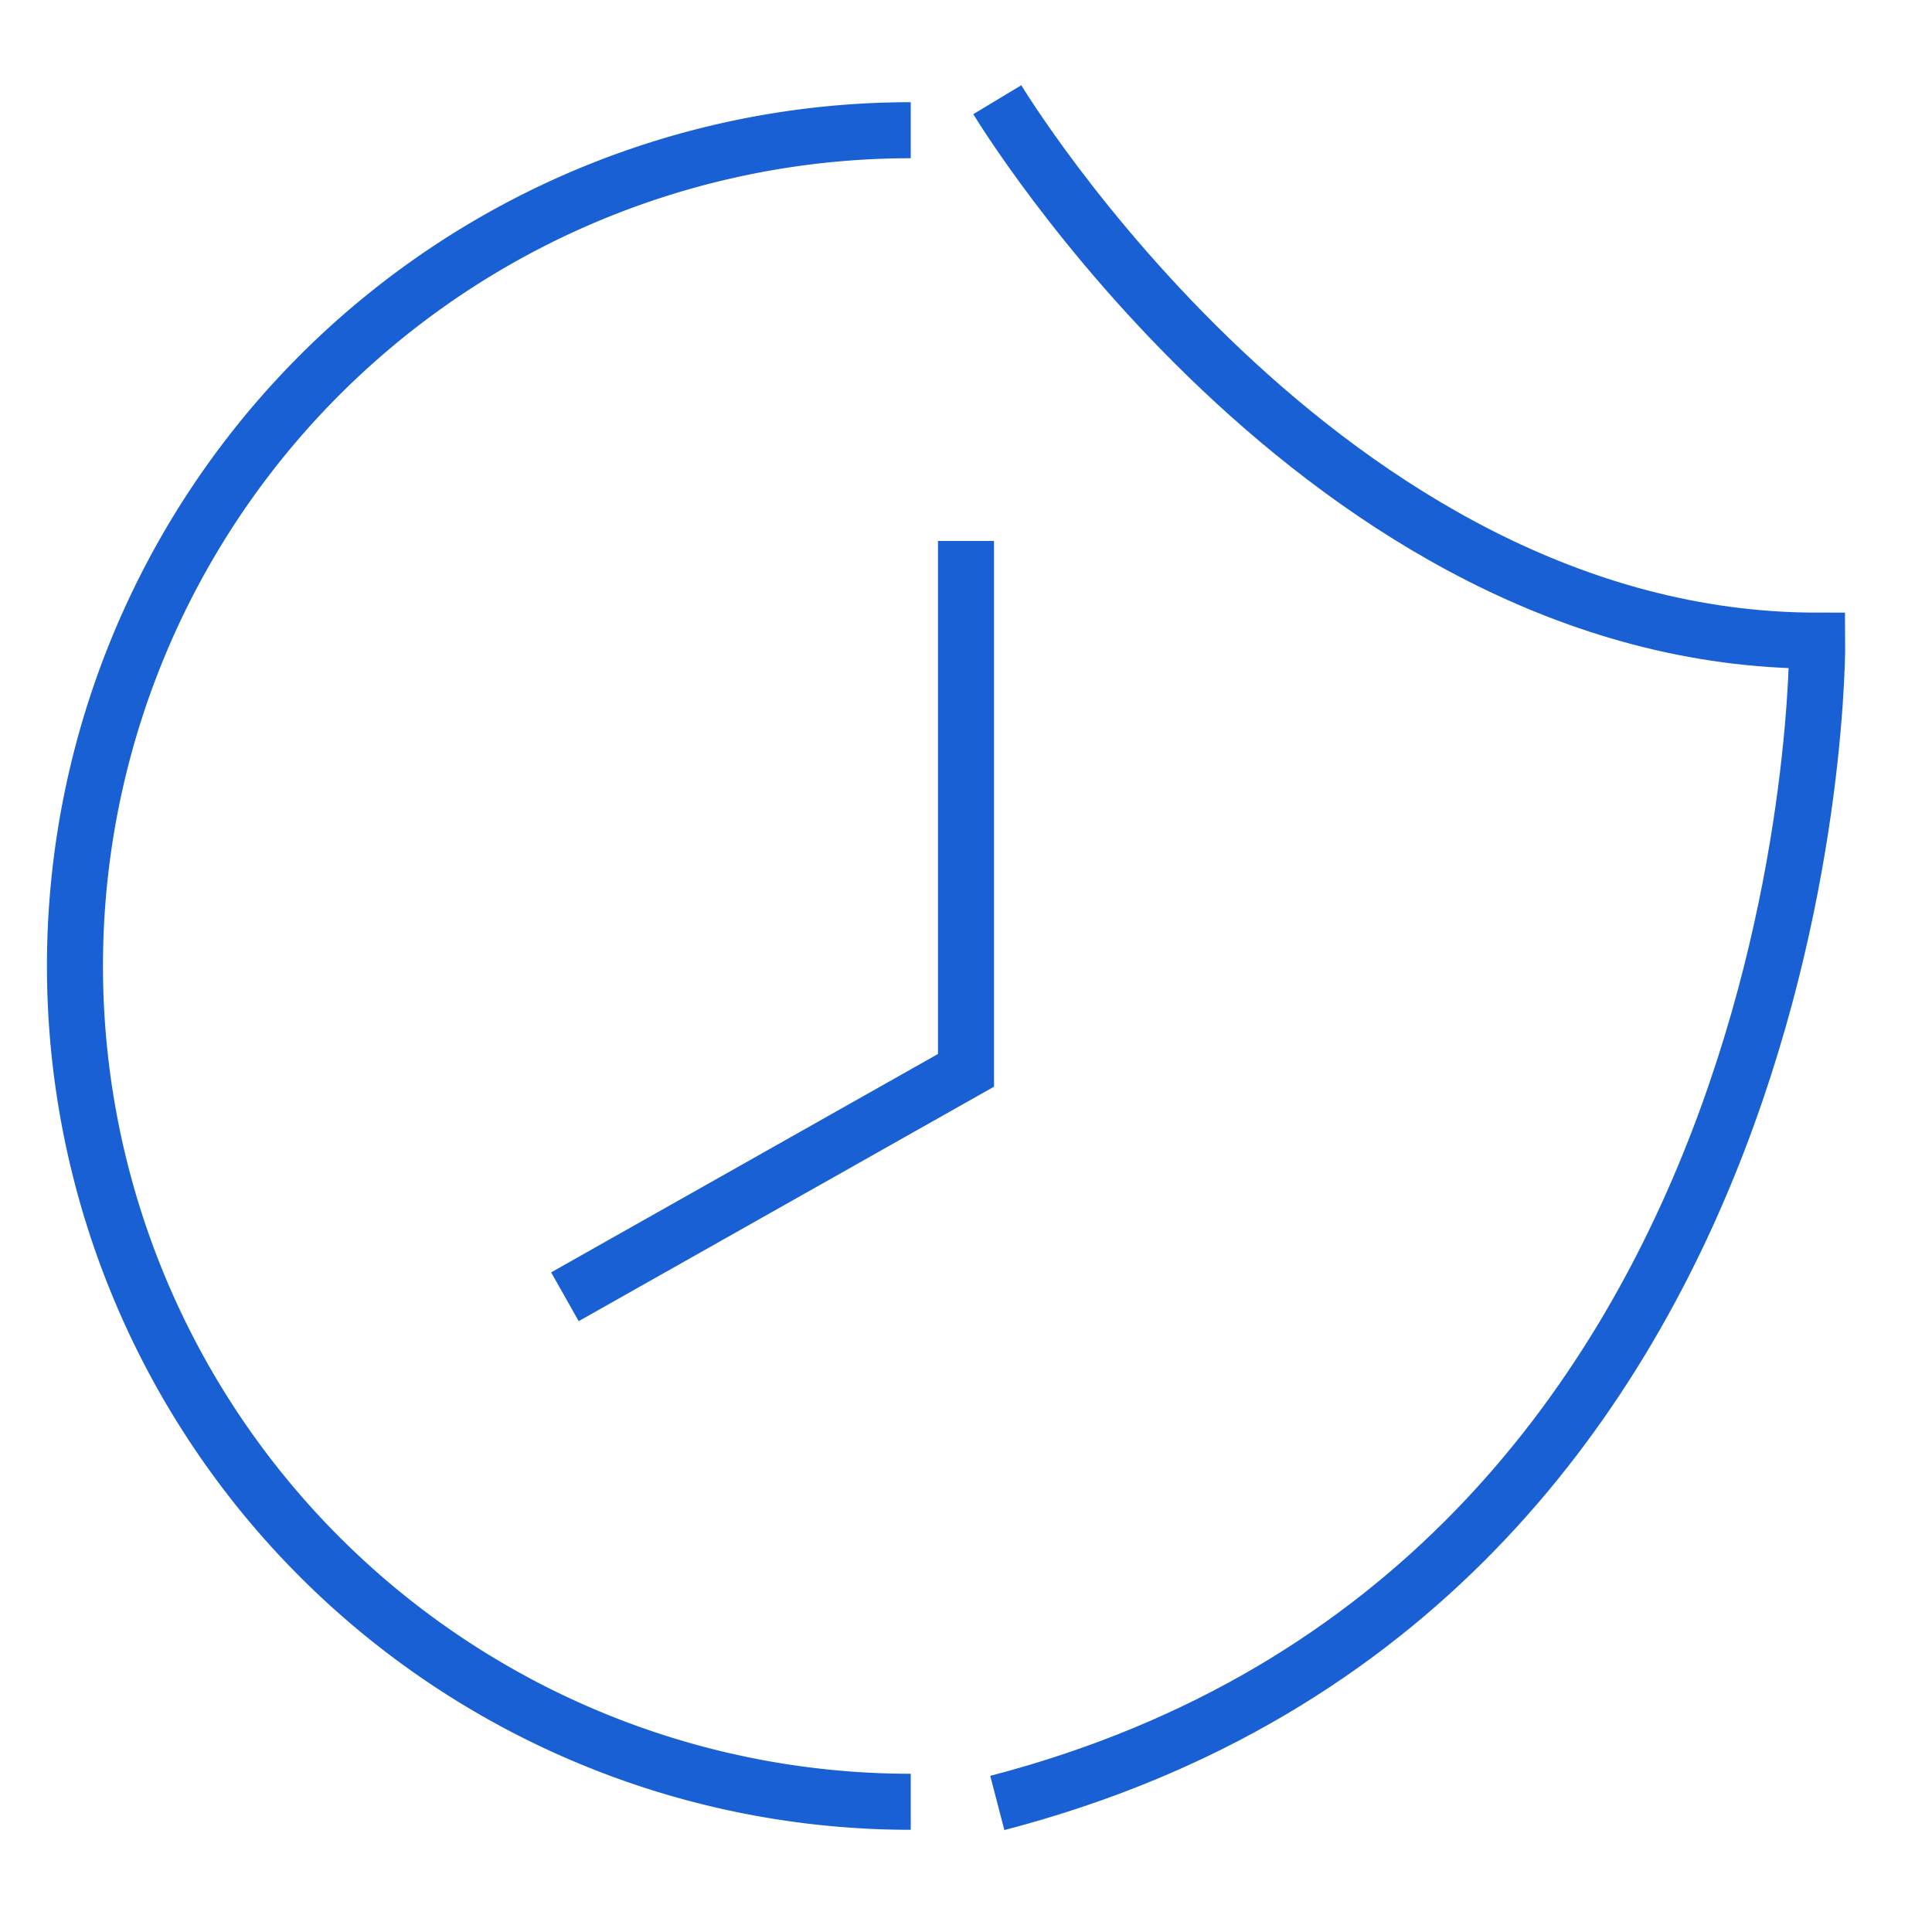 <svg id="Layer_1" data-name="Layer 1" xmlns="http://www.w3.org/2000/svg" viewBox="0 0 50 50"><defs><style>.cls-1{fill:none;stroke:#1860d3;stroke-miterlimit:10;stroke-width:1.45px;}</style></defs><path class="cls-1" d="M25.81,2.58s8.43,14,21.22,14c0,0,.24,24.49-21.22,30.08"/><path class="cls-1" d="M23.57,3.37a21.63,21.63,0,0,0,0,43.26"/><polyline class="cls-1" points="25 14 25 27.7 14.62 33.56"/></svg>